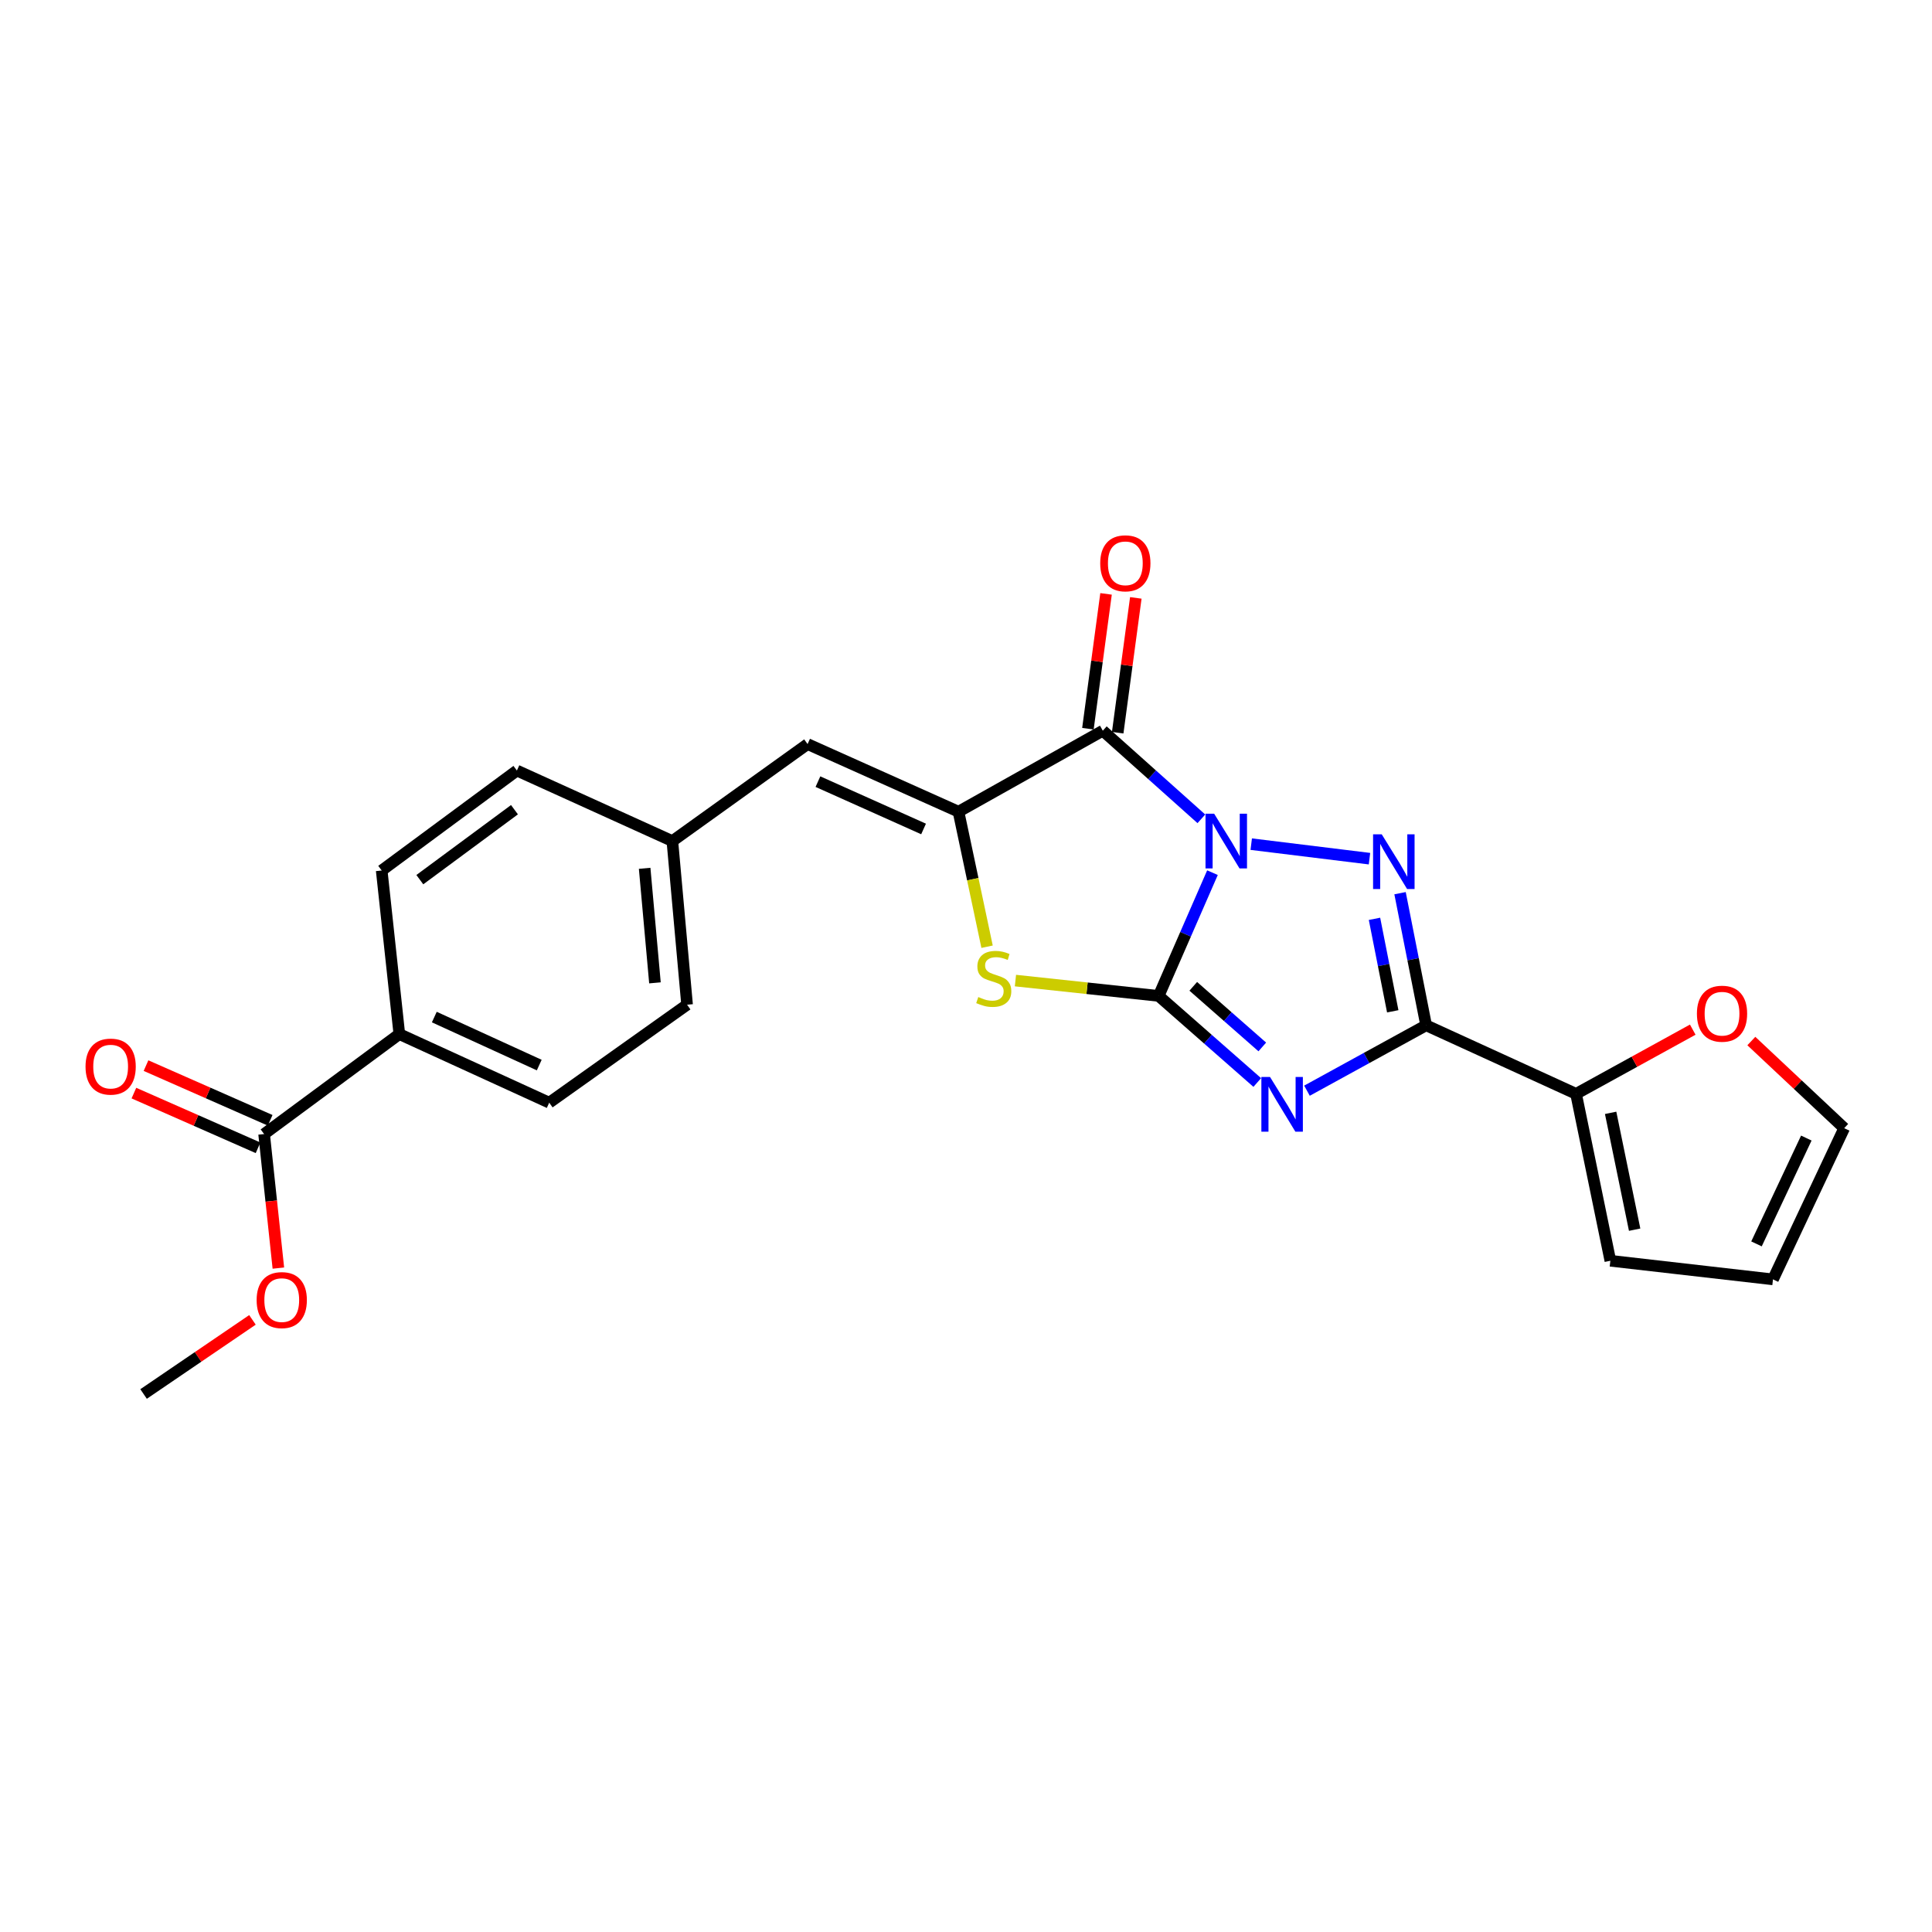 <?xml version='1.0' encoding='iso-8859-1'?>
<svg version='1.1' baseProfile='full'
              xmlns='http://www.w3.org/2000/svg'
                      xmlns:rdkit='http://www.rdkit.org/xml'
                      xmlns:xlink='http://www.w3.org/1999/xlink'
                  xml:space='preserve'
width='1000px' height='1000px' viewBox='0 0 1000 1000'>
<!-- END OF HEADER -->
<rect style='opacity:1.0;fill:#FFFFFF;stroke:none' width='1000' height='1000' x='0' y='0'> </rect>
<path class='bond-0' d='M 627.572,451.689 L 613.643,483.586' style='fill:none;fill-rule:evenodd;stroke:#0000FF;stroke-width:6px;stroke-linecap:butt;stroke-linejoin:miter;stroke-opacity:1' />
<path class='bond-0' d='M 613.643,483.586 L 599.715,515.484' style='fill:none;fill-rule:evenodd;stroke:#000000;stroke-width:6px;stroke-linecap:butt;stroke-linejoin:miter;stroke-opacity:1' />
<path class='bond-2' d='M 647.634,436.93 L 708.842,444.447' style='fill:none;fill-rule:evenodd;stroke:#0000FF;stroke-width:6px;stroke-linecap:butt;stroke-linejoin:miter;stroke-opacity:1' />
<path class='bond-4' d='M 621.827,423.824 L 596.318,401.016' style='fill:none;fill-rule:evenodd;stroke:#0000FF;stroke-width:6px;stroke-linecap:butt;stroke-linejoin:miter;stroke-opacity:1' />
<path class='bond-4' d='M 596.318,401.016 L 570.81,378.207' style='fill:none;fill-rule:evenodd;stroke:#000000;stroke-width:6px;stroke-linecap:butt;stroke-linejoin:miter;stroke-opacity:1' />
<path class='bond-1' d='M 599.715,515.484 L 625.236,537.893' style='fill:none;fill-rule:evenodd;stroke:#000000;stroke-width:6px;stroke-linecap:butt;stroke-linejoin:miter;stroke-opacity:1' />
<path class='bond-1' d='M 625.236,537.893 L 650.757,560.302' style='fill:none;fill-rule:evenodd;stroke:#0000FF;stroke-width:6px;stroke-linecap:butt;stroke-linejoin:miter;stroke-opacity:1' />
<path class='bond-1' d='M 617.631,510.522 L 635.496,526.209' style='fill:none;fill-rule:evenodd;stroke:#000000;stroke-width:6px;stroke-linecap:butt;stroke-linejoin:miter;stroke-opacity:1' />
<path class='bond-1' d='M 635.496,526.209 L 653.36,541.895' style='fill:none;fill-rule:evenodd;stroke:#0000FF;stroke-width:6px;stroke-linecap:butt;stroke-linejoin:miter;stroke-opacity:1' />
<path class='bond-6' d='M 599.715,515.484 L 562.653,511.515' style='fill:none;fill-rule:evenodd;stroke:#000000;stroke-width:6px;stroke-linecap:butt;stroke-linejoin:miter;stroke-opacity:1' />
<path class='bond-6' d='M 562.653,511.515 L 525.591,507.546' style='fill:none;fill-rule:evenodd;stroke:#CCCC00;stroke-width:6px;stroke-linecap:butt;stroke-linejoin:miter;stroke-opacity:1' />
<path class='bond-24' d='M 676.489,564.54 L 707.327,547.618' style='fill:none;fill-rule:evenodd;stroke:#0000FF;stroke-width:6px;stroke-linecap:butt;stroke-linejoin:miter;stroke-opacity:1' />
<path class='bond-24' d='M 707.327,547.618 L 738.166,530.696' style='fill:none;fill-rule:evenodd;stroke:#000000;stroke-width:6px;stroke-linecap:butt;stroke-linejoin:miter;stroke-opacity:1' />
<path class='bond-3' d='M 724.663,462.313 L 731.415,496.505' style='fill:none;fill-rule:evenodd;stroke:#0000FF;stroke-width:6px;stroke-linecap:butt;stroke-linejoin:miter;stroke-opacity:1' />
<path class='bond-3' d='M 731.415,496.505 L 738.166,530.696' style='fill:none;fill-rule:evenodd;stroke:#000000;stroke-width:6px;stroke-linecap:butt;stroke-linejoin:miter;stroke-opacity:1' />
<path class='bond-3' d='M 711.434,475.583 L 716.16,499.517' style='fill:none;fill-rule:evenodd;stroke:#0000FF;stroke-width:6px;stroke-linecap:butt;stroke-linejoin:miter;stroke-opacity:1' />
<path class='bond-3' d='M 716.16,499.517 L 720.885,523.451' style='fill:none;fill-rule:evenodd;stroke:#000000;stroke-width:6px;stroke-linecap:butt;stroke-linejoin:miter;stroke-opacity:1' />
<path class='bond-7' d='M 738.166,530.696 L 815.766,566.175' style='fill:none;fill-rule:evenodd;stroke:#000000;stroke-width:6px;stroke-linecap:butt;stroke-linejoin:miter;stroke-opacity:1' />
<path class='bond-5' d='M 570.81,378.207 L 496.112,420.131' style='fill:none;fill-rule:evenodd;stroke:#000000;stroke-width:6px;stroke-linecap:butt;stroke-linejoin:miter;stroke-opacity:1' />
<path class='bond-10' d='M 578.515,379.244 L 583.207,344.356' style='fill:none;fill-rule:evenodd;stroke:#000000;stroke-width:6px;stroke-linecap:butt;stroke-linejoin:miter;stroke-opacity:1' />
<path class='bond-10' d='M 583.207,344.356 L 587.898,309.468' style='fill:none;fill-rule:evenodd;stroke:#FF0000;stroke-width:6px;stroke-linecap:butt;stroke-linejoin:miter;stroke-opacity:1' />
<path class='bond-10' d='M 563.105,377.171 L 567.796,342.284' style='fill:none;fill-rule:evenodd;stroke:#000000;stroke-width:6px;stroke-linecap:butt;stroke-linejoin:miter;stroke-opacity:1' />
<path class='bond-10' d='M 567.796,342.284 L 572.488,307.396' style='fill:none;fill-rule:evenodd;stroke:#FF0000;stroke-width:6px;stroke-linecap:butt;stroke-linejoin:miter;stroke-opacity:1' />
<path class='bond-8' d='M 496.112,420.131 L 418.002,385.136' style='fill:none;fill-rule:evenodd;stroke:#000000;stroke-width:6px;stroke-linecap:butt;stroke-linejoin:miter;stroke-opacity:1' />
<path class='bond-8' d='M 478.038,429.072 L 423.361,404.575' style='fill:none;fill-rule:evenodd;stroke:#000000;stroke-width:6px;stroke-linecap:butt;stroke-linejoin:miter;stroke-opacity:1' />
<path class='bond-25' d='M 496.112,420.131 L 503.511,455.076' style='fill:none;fill-rule:evenodd;stroke:#000000;stroke-width:6px;stroke-linecap:butt;stroke-linejoin:miter;stroke-opacity:1' />
<path class='bond-25' d='M 503.511,455.076 L 510.909,490.021' style='fill:none;fill-rule:evenodd;stroke:#CCCC00;stroke-width:6px;stroke-linecap:butt;stroke-linejoin:miter;stroke-opacity:1' />
<path class='bond-11' d='M 815.766,566.175 L 845.965,549.56' style='fill:none;fill-rule:evenodd;stroke:#000000;stroke-width:6px;stroke-linecap:butt;stroke-linejoin:miter;stroke-opacity:1' />
<path class='bond-11' d='M 845.965,549.56 L 876.164,532.945' style='fill:none;fill-rule:evenodd;stroke:#FF0000;stroke-width:6px;stroke-linecap:butt;stroke-linejoin:miter;stroke-opacity:1' />
<path class='bond-13' d='M 815.766,566.175 L 833.519,652.57' style='fill:none;fill-rule:evenodd;stroke:#000000;stroke-width:6px;stroke-linecap:butt;stroke-linejoin:miter;stroke-opacity:1' />
<path class='bond-13' d='M 833.66,576.004 L 846.087,636.481' style='fill:none;fill-rule:evenodd;stroke:#000000;stroke-width:6px;stroke-linecap:butt;stroke-linejoin:miter;stroke-opacity:1' />
<path class='bond-17' d='M 418.002,385.136 L 348.012,435.343' style='fill:none;fill-rule:evenodd;stroke:#000000;stroke-width:6px;stroke-linecap:butt;stroke-linejoin:miter;stroke-opacity:1' />
<path class='bond-9' d='M 136.703,586.985 L 206.693,535.249' style='fill:none;fill-rule:evenodd;stroke:#000000;stroke-width:6px;stroke-linecap:butt;stroke-linejoin:miter;stroke-opacity:1' />
<path class='bond-14' d='M 139.837,579.87 L 107.706,565.715' style='fill:none;fill-rule:evenodd;stroke:#000000;stroke-width:6px;stroke-linecap:butt;stroke-linejoin:miter;stroke-opacity:1' />
<path class='bond-14' d='M 107.706,565.715 L 75.575,551.559' style='fill:none;fill-rule:evenodd;stroke:#FF0000;stroke-width:6px;stroke-linecap:butt;stroke-linejoin:miter;stroke-opacity:1' />
<path class='bond-14' d='M 133.568,594.1 L 101.437,579.944' style='fill:none;fill-rule:evenodd;stroke:#000000;stroke-width:6px;stroke-linecap:butt;stroke-linejoin:miter;stroke-opacity:1' />
<path class='bond-14' d='M 101.437,579.944 L 69.306,565.788' style='fill:none;fill-rule:evenodd;stroke:#FF0000;stroke-width:6px;stroke-linecap:butt;stroke-linejoin:miter;stroke-opacity:1' />
<path class='bond-20' d='M 136.703,586.985 L 140.392,621.676' style='fill:none;fill-rule:evenodd;stroke:#000000;stroke-width:6px;stroke-linecap:butt;stroke-linejoin:miter;stroke-opacity:1' />
<path class='bond-20' d='M 140.392,621.676 L 144.081,656.366' style='fill:none;fill-rule:evenodd;stroke:#FF0000;stroke-width:6px;stroke-linecap:butt;stroke-linejoin:miter;stroke-opacity:1' />
<path class='bond-15' d='M 906.487,538.841 L 930.516,561.393' style='fill:none;fill-rule:evenodd;stroke:#FF0000;stroke-width:6px;stroke-linecap:butt;stroke-linejoin:miter;stroke-opacity:1' />
<path class='bond-15' d='M 930.516,561.393 L 954.545,583.944' style='fill:none;fill-rule:evenodd;stroke:#000000;stroke-width:6px;stroke-linecap:butt;stroke-linejoin:miter;stroke-opacity:1' />
<path class='bond-12' d='M 206.693,535.249 L 284.276,570.745' style='fill:none;fill-rule:evenodd;stroke:#000000;stroke-width:6px;stroke-linecap:butt;stroke-linejoin:miter;stroke-opacity:1' />
<path class='bond-12' d='M 224.799,526.433 L 279.108,551.28' style='fill:none;fill-rule:evenodd;stroke:#000000;stroke-width:6px;stroke-linecap:butt;stroke-linejoin:miter;stroke-opacity:1' />
<path class='bond-27' d='M 206.693,535.249 L 197.562,450.564' style='fill:none;fill-rule:evenodd;stroke:#000000;stroke-width:6px;stroke-linecap:butt;stroke-linejoin:miter;stroke-opacity:1' />
<path class='bond-16' d='M 833.519,652.57 L 917.693,662.202' style='fill:none;fill-rule:evenodd;stroke:#000000;stroke-width:6px;stroke-linecap:butt;stroke-linejoin:miter;stroke-opacity:1' />
<path class='bond-26' d='M 954.545,583.944 L 917.693,662.202' style='fill:none;fill-rule:evenodd;stroke:#000000;stroke-width:6px;stroke-linecap:butt;stroke-linejoin:miter;stroke-opacity:1' />
<path class='bond-26' d='M 934.95,589.058 L 909.153,643.838' style='fill:none;fill-rule:evenodd;stroke:#000000;stroke-width:6px;stroke-linecap:butt;stroke-linejoin:miter;stroke-opacity:1' />
<path class='bond-21' d='M 348.012,435.343 L 267.543,398.836' style='fill:none;fill-rule:evenodd;stroke:#000000;stroke-width:6px;stroke-linecap:butt;stroke-linejoin:miter;stroke-opacity:1' />
<path class='bond-22' d='M 348.012,435.343 L 355.631,520.036' style='fill:none;fill-rule:evenodd;stroke:#000000;stroke-width:6px;stroke-linecap:butt;stroke-linejoin:miter;stroke-opacity:1' />
<path class='bond-22' d='M 333.668,449.44 L 339.001,508.725' style='fill:none;fill-rule:evenodd;stroke:#000000;stroke-width:6px;stroke-linecap:butt;stroke-linejoin:miter;stroke-opacity:1' />
<path class='bond-18' d='M 284.276,570.745 L 355.631,520.036' style='fill:none;fill-rule:evenodd;stroke:#000000;stroke-width:6px;stroke-linecap:butt;stroke-linejoin:miter;stroke-opacity:1' />
<path class='bond-19' d='M 197.562,450.564 L 267.543,398.836' style='fill:none;fill-rule:evenodd;stroke:#000000;stroke-width:6px;stroke-linecap:butt;stroke-linejoin:miter;stroke-opacity:1' />
<path class='bond-19' d='M 217.302,455.31 L 266.289,419.1' style='fill:none;fill-rule:evenodd;stroke:#000000;stroke-width:6px;stroke-linecap:butt;stroke-linejoin:miter;stroke-opacity:1' />
<path class='bond-23' d='M 130.671,683.167 L 102.493,702.349' style='fill:none;fill-rule:evenodd;stroke:#FF0000;stroke-width:6px;stroke-linecap:butt;stroke-linejoin:miter;stroke-opacity:1' />
<path class='bond-23' d='M 102.493,702.349 L 74.315,721.532' style='fill:none;fill-rule:evenodd;stroke:#000000;stroke-width:6px;stroke-linecap:butt;stroke-linejoin:miter;stroke-opacity:1' />
<path  class='atom-0' d='M 628.45 421.183
L 637.73 436.183
Q 638.65 437.663, 640.13 440.343
Q 641.61 443.023, 641.69 443.183
L 641.69 421.183
L 645.45 421.183
L 645.45 449.503
L 641.57 449.503
L 631.61 433.103
Q 630.45 431.183, 629.21 428.983
Q 628.01 426.783, 627.65 426.103
L 627.65 449.503
L 623.97 449.503
L 623.97 421.183
L 628.45 421.183
' fill='#0000FF'/>
<path  class='atom-2' d='M 657.363 557.44
L 666.643 572.44
Q 667.563 573.92, 669.043 576.6
Q 670.523 579.28, 670.603 579.44
L 670.603 557.44
L 674.363 557.44
L 674.363 585.76
L 670.483 585.76
L 660.523 569.36
Q 659.363 567.44, 658.123 565.24
Q 656.923 563.04, 656.563 562.36
L 656.563 585.76
L 652.883 585.76
L 652.883 557.44
L 657.363 557.44
' fill='#0000FF'/>
<path  class='atom-3' d='M 715.181 431.835
L 724.461 446.835
Q 725.381 448.315, 726.861 450.995
Q 728.341 453.675, 728.421 453.835
L 728.421 431.835
L 732.181 431.835
L 732.181 460.155
L 728.301 460.155
L 718.341 443.755
Q 717.181 441.835, 715.941 439.635
Q 714.741 437.435, 714.381 436.755
L 714.381 460.155
L 710.701 460.155
L 710.701 431.835
L 715.181 431.835
' fill='#0000FF'/>
<path  class='atom-7' d='M 506.365 516.064
Q 506.685 516.184, 508.005 516.744
Q 509.325 517.304, 510.765 517.664
Q 512.245 517.984, 513.685 517.984
Q 516.365 517.984, 517.925 516.704
Q 519.485 515.384, 519.485 513.104
Q 519.485 511.544, 518.685 510.584
Q 517.925 509.624, 516.725 509.104
Q 515.525 508.584, 513.525 507.984
Q 511.005 507.224, 509.485 506.504
Q 508.005 505.784, 506.925 504.264
Q 505.885 502.744, 505.885 500.184
Q 505.885 496.624, 508.285 494.424
Q 510.725 492.224, 515.525 492.224
Q 518.805 492.224, 522.525 493.784
L 521.605 496.864
Q 518.205 495.464, 515.645 495.464
Q 512.885 495.464, 511.365 496.624
Q 509.845 497.744, 509.885 499.704
Q 509.885 501.224, 510.645 502.144
Q 511.445 503.064, 512.565 503.584
Q 513.725 504.104, 515.645 504.704
Q 518.205 505.504, 519.725 506.304
Q 521.245 507.104, 522.325 508.744
Q 523.445 510.344, 523.445 513.104
Q 523.445 517.024, 520.805 519.144
Q 518.205 521.224, 513.845 521.224
Q 511.325 521.224, 509.405 520.664
Q 507.525 520.144, 505.285 519.224
L 506.365 516.064
' fill='#CCCC00'/>
<path  class='atom-11' d='M 569.472 291.564
Q 569.472 284.764, 572.832 280.964
Q 576.192 277.164, 582.472 277.164
Q 588.752 277.164, 592.112 280.964
Q 595.472 284.764, 595.472 291.564
Q 595.472 298.444, 592.072 302.364
Q 588.672 306.244, 582.472 306.244
Q 576.232 306.244, 572.832 302.364
Q 569.472 298.484, 569.472 291.564
M 582.472 303.044
Q 586.792 303.044, 589.112 300.164
Q 591.472 297.244, 591.472 291.564
Q 591.472 286.004, 589.112 283.204
Q 586.792 280.364, 582.472 280.364
Q 578.152 280.364, 575.792 283.164
Q 573.472 285.964, 573.472 291.564
Q 573.472 297.284, 575.792 300.164
Q 578.152 303.044, 582.472 303.044
' fill='#FF0000'/>
<path  class='atom-12' d='M 878.319 524.686
Q 878.319 517.886, 881.679 514.086
Q 885.039 510.286, 891.319 510.286
Q 897.599 510.286, 900.959 514.086
Q 904.319 517.886, 904.319 524.686
Q 904.319 531.566, 900.919 535.486
Q 897.519 539.366, 891.319 539.366
Q 885.079 539.366, 881.679 535.486
Q 878.319 531.606, 878.319 524.686
M 891.319 536.166
Q 895.639 536.166, 897.959 533.286
Q 900.319 530.366, 900.319 524.686
Q 900.319 519.126, 897.959 516.326
Q 895.639 513.486, 891.319 513.486
Q 886.999 513.486, 884.639 516.286
Q 882.319 519.086, 882.319 524.686
Q 882.319 530.406, 884.639 533.286
Q 886.999 536.166, 891.319 536.166
' fill='#FF0000'/>
<path  class='atom-15' d='M 44.271 552.07
Q 44.271 545.27, 47.631 541.47
Q 50.991 537.67, 57.271 537.67
Q 63.551 537.67, 66.911 541.47
Q 70.271 545.27, 70.271 552.07
Q 70.271 558.95, 66.871 562.87
Q 63.471 566.75, 57.271 566.75
Q 51.031 566.75, 47.631 562.87
Q 44.271 558.99, 44.271 552.07
M 57.271 563.55
Q 61.591 563.55, 63.911 560.67
Q 66.271 557.75, 66.271 552.07
Q 66.271 546.51, 63.911 543.71
Q 61.591 540.87, 57.271 540.87
Q 52.951 540.87, 50.591 543.67
Q 48.271 546.47, 48.271 552.07
Q 48.271 557.79, 50.591 560.67
Q 52.951 563.55, 57.271 563.55
' fill='#FF0000'/>
<path  class='atom-21' d='M 132.834 672.924
Q 132.834 666.124, 136.194 662.324
Q 139.554 658.524, 145.834 658.524
Q 152.114 658.524, 155.474 662.324
Q 158.834 666.124, 158.834 672.924
Q 158.834 679.804, 155.434 683.724
Q 152.034 687.604, 145.834 687.604
Q 139.594 687.604, 136.194 683.724
Q 132.834 679.844, 132.834 672.924
M 145.834 684.404
Q 150.154 684.404, 152.474 681.524
Q 154.834 678.604, 154.834 672.924
Q 154.834 667.364, 152.474 664.564
Q 150.154 661.724, 145.834 661.724
Q 141.514 661.724, 139.154 664.524
Q 136.834 667.324, 136.834 672.924
Q 136.834 678.644, 139.154 681.524
Q 141.514 684.404, 145.834 684.404
' fill='#FF0000'/>
</svg>
